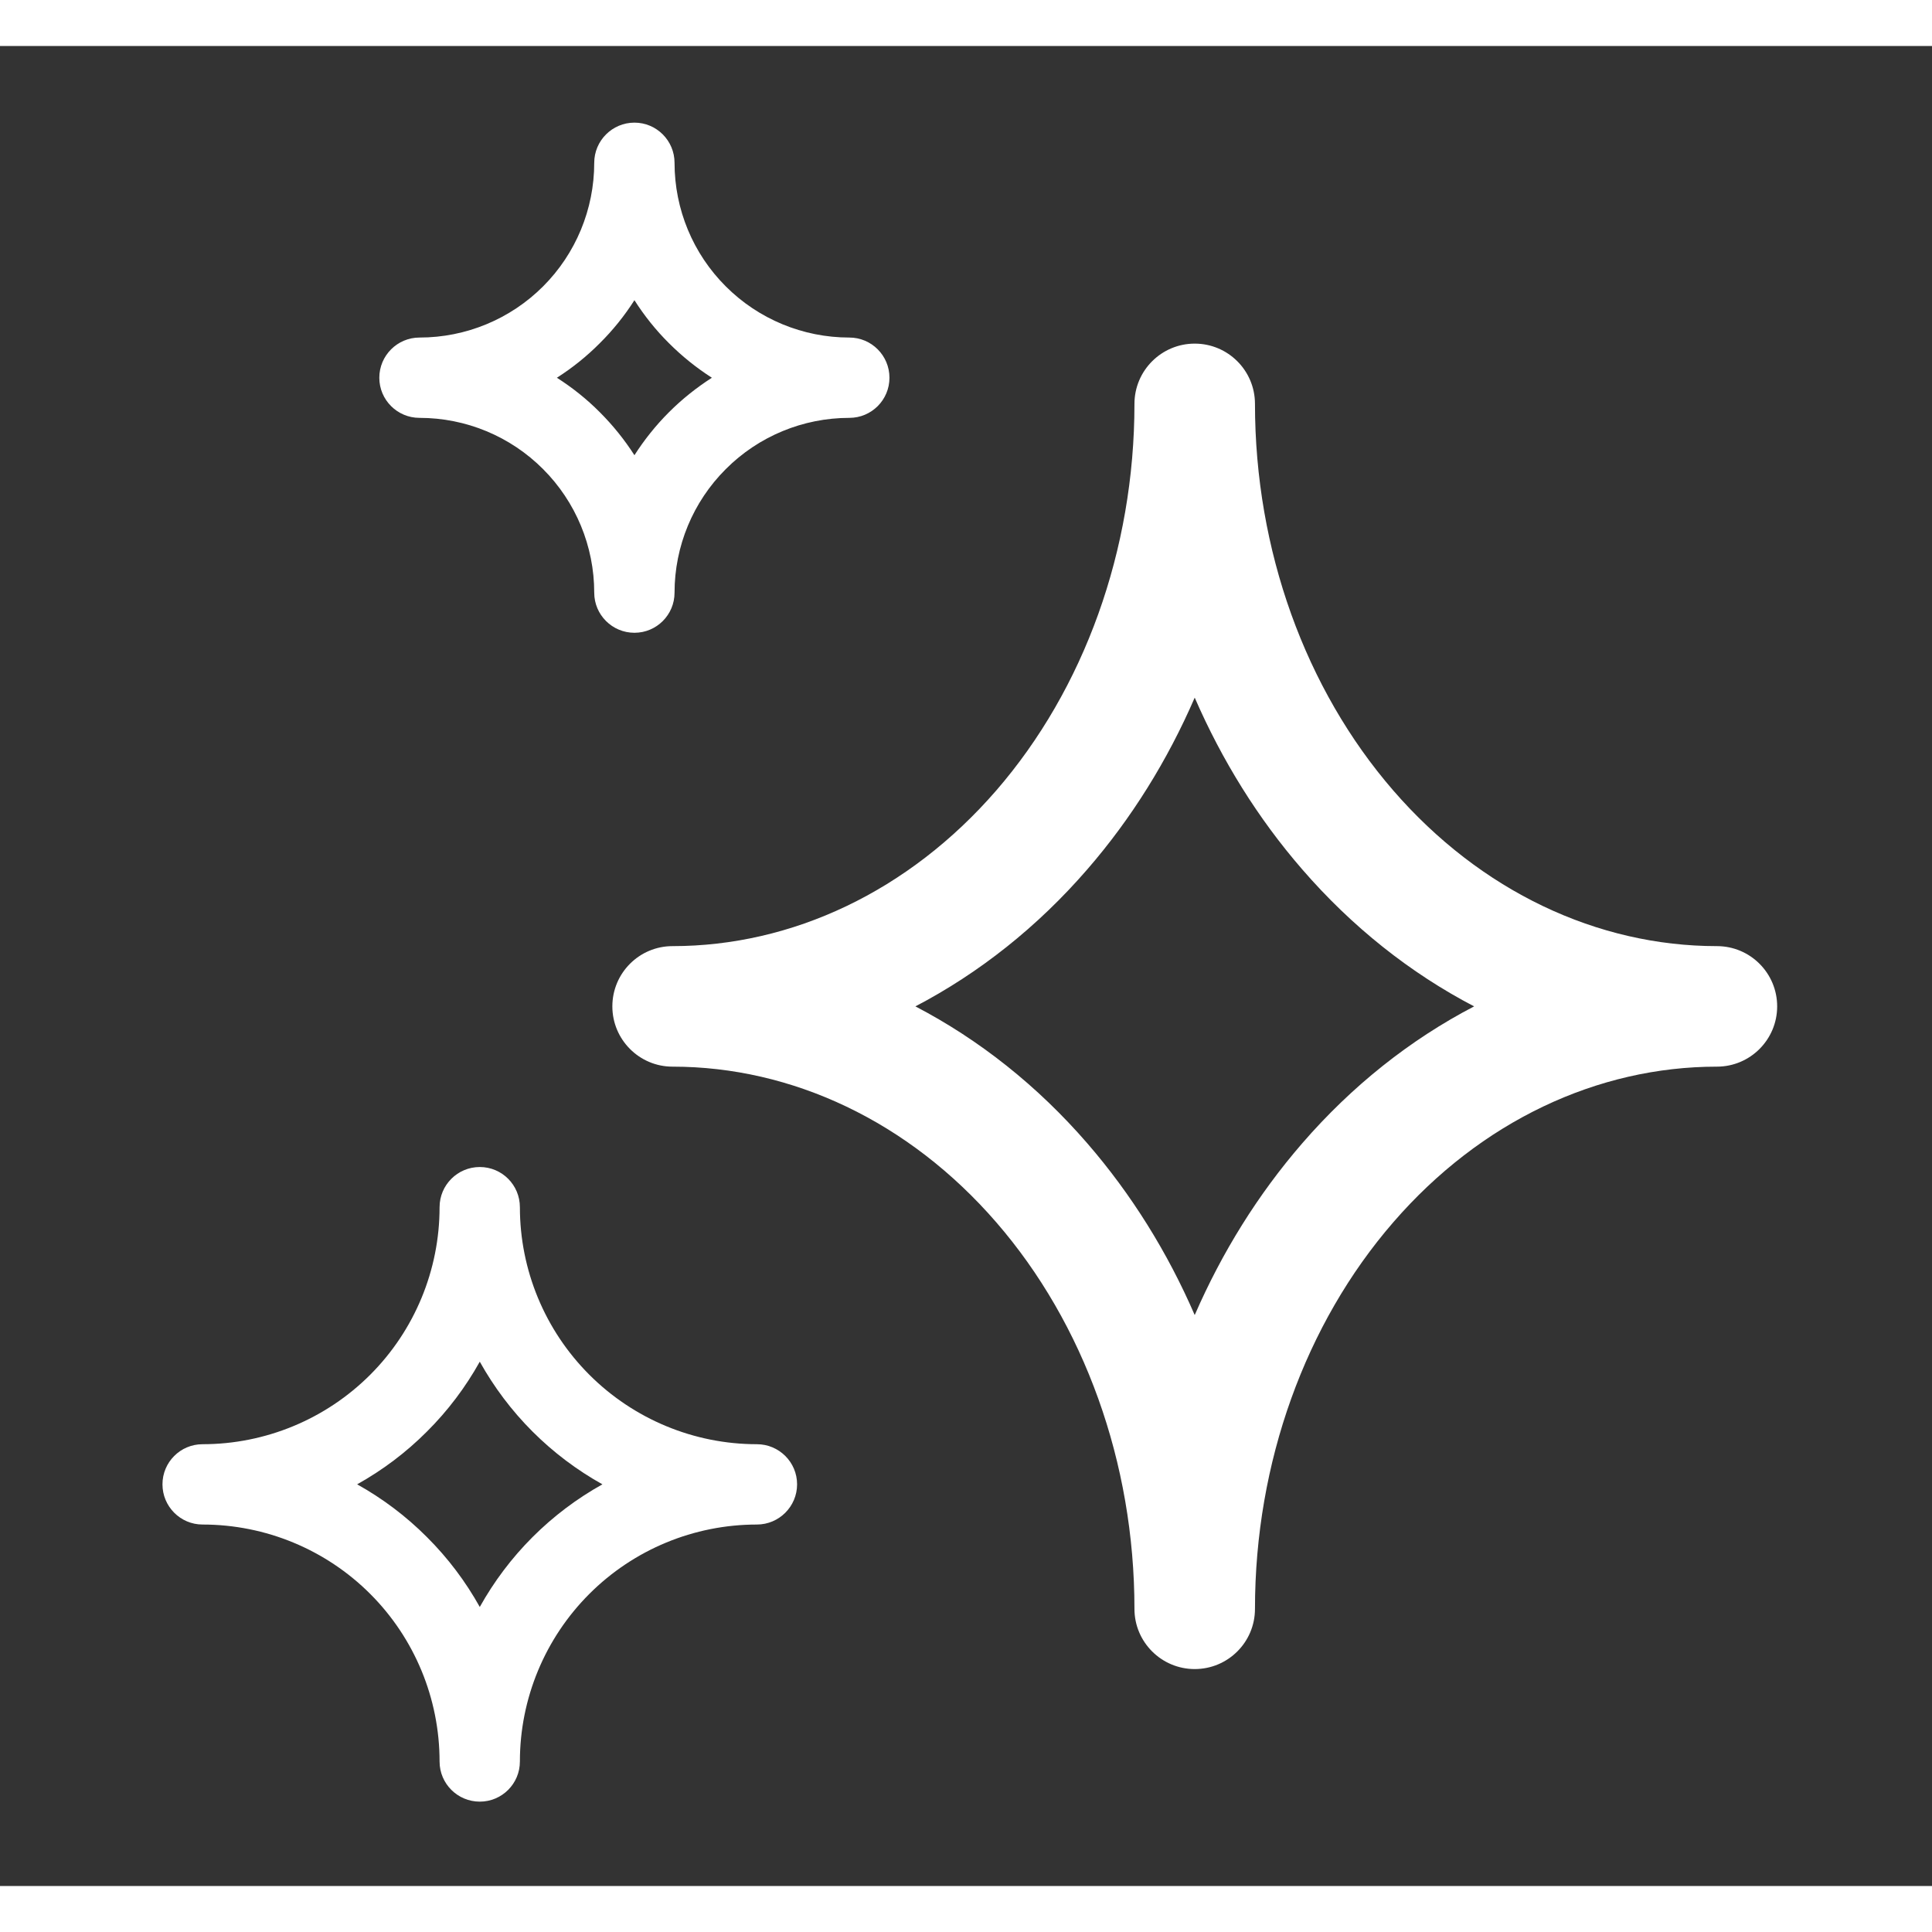 <svg width='24' height='24' viewBox='0 0 21 20' fill='none' xmlns='http://www.w3.org/2000/svg'>
  <rect x="0" y="0" width="21" height="20" fill="#333333" stroke="none"/>
  <path
    fill-rule='evenodd'
    clip-rule='evenodd'
    d='M6.896 0.833C7.137 0.833 7.332 1.029 7.332 1.27C7.332 1.774 7.532 2.257 7.889 2.613C8.245 2.969 8.728 3.169 9.232 3.169C9.473 3.169 9.668 3.365 9.668 3.606C9.668 3.847 9.473 4.042 9.232 4.042C8.728 4.042 8.245 4.242 7.889 4.599C7.532 4.955 7.332 5.438 7.332 5.942C7.332 6.183 7.137 6.378 6.896 6.378C6.655 6.378 6.459 6.183 6.459 5.942C6.459 5.438 6.259 4.955 5.903 4.599C5.547 4.242 5.064 4.042 4.56 4.042C4.319 4.042 4.123 3.847 4.123 3.606C4.123 3.365 4.319 3.169 4.56 3.169C5.064 3.169 5.547 2.969 5.903 2.613C6.259 2.257 6.459 1.774 6.459 1.27C6.459 1.029 6.655 0.833 6.896 0.833ZM6.896 2.763C6.789 2.931 6.663 3.088 6.52 3.23C6.378 3.373 6.221 3.499 6.053 3.606C6.221 3.713 6.378 3.838 6.52 3.981C6.663 4.124 6.789 4.281 6.896 4.448C7.003 4.281 7.128 4.124 7.271 3.981C7.414 3.838 7.571 3.713 7.738 3.606C7.571 3.499 7.414 3.373 7.271 3.23C7.128 3.088 7.003 2.931 6.896 2.763ZM5.215 12.185C5.456 12.185 5.651 12.38 5.651 12.622C5.651 13.305 5.923 13.96 6.406 14.443C6.889 14.926 7.544 15.198 8.227 15.198C8.468 15.198 8.664 15.393 8.664 15.634C8.664 15.875 8.468 16.071 8.227 16.071C7.544 16.071 6.889 16.342 6.406 16.825C5.923 17.308 5.651 17.963 5.651 18.647C5.651 18.888 5.456 19.083 5.215 19.083C4.974 19.083 4.778 18.888 4.778 18.647C4.778 17.963 4.507 17.308 4.024 16.825C3.541 16.342 2.885 16.071 2.202 16.071C1.961 16.071 1.766 15.875 1.766 15.634C1.766 15.393 1.961 15.198 2.202 15.198C2.885 15.198 3.541 14.926 4.024 14.443C4.507 13.96 4.778 13.305 4.778 12.622C4.778 12.38 4.974 12.185 5.215 12.185ZM5.215 14.301C5.061 14.577 4.869 14.833 4.641 15.06C4.414 15.288 4.158 15.48 3.882 15.634C4.158 15.788 4.414 15.98 4.641 16.208C4.869 16.435 5.061 16.691 5.215 16.967C5.369 16.691 5.561 16.435 5.788 16.208C6.016 15.98 6.272 15.788 6.548 15.634C6.272 15.48 6.016 15.288 5.788 15.06C5.561 14.833 5.369 14.577 5.215 14.301ZM13.641 3.89C13.641 3.528 13.348 3.235 12.986 3.235C12.625 3.235 12.331 3.528 12.331 3.89C12.331 5.481 11.783 6.991 10.829 8.092C9.878 9.189 8.609 9.784 7.31 9.784C6.949 9.784 6.656 10.077 6.656 10.439C6.656 10.8 6.949 11.094 7.31 11.094C8.609 11.094 9.878 11.688 10.829 12.786C11.783 13.886 12.331 15.397 12.331 16.988C12.331 17.349 12.625 17.642 12.986 17.642C13.348 17.642 13.641 17.349 13.641 16.988C13.641 15.397 14.19 13.886 15.144 12.786C16.095 11.688 17.363 11.094 18.662 11.094C19.024 11.094 19.317 10.8 19.317 10.439C19.317 10.077 19.024 9.784 18.662 9.784C17.363 9.784 16.095 9.189 15.144 8.092C14.19 6.991 13.641 5.481 13.641 3.89ZM11.819 8.949C12.299 8.396 12.691 7.764 12.986 7.083C13.282 7.764 13.674 8.396 14.154 8.949C14.695 9.574 15.329 10.077 16.023 10.439C15.329 10.8 14.695 11.303 14.154 11.928C13.674 12.482 13.282 13.113 12.986 13.794C12.691 13.113 12.299 12.482 11.819 11.928C11.278 11.303 10.643 10.8 9.95 10.439C10.643 10.077 11.278 9.574 11.819 8.949Z'
    fill='white'
  />
</svg>

